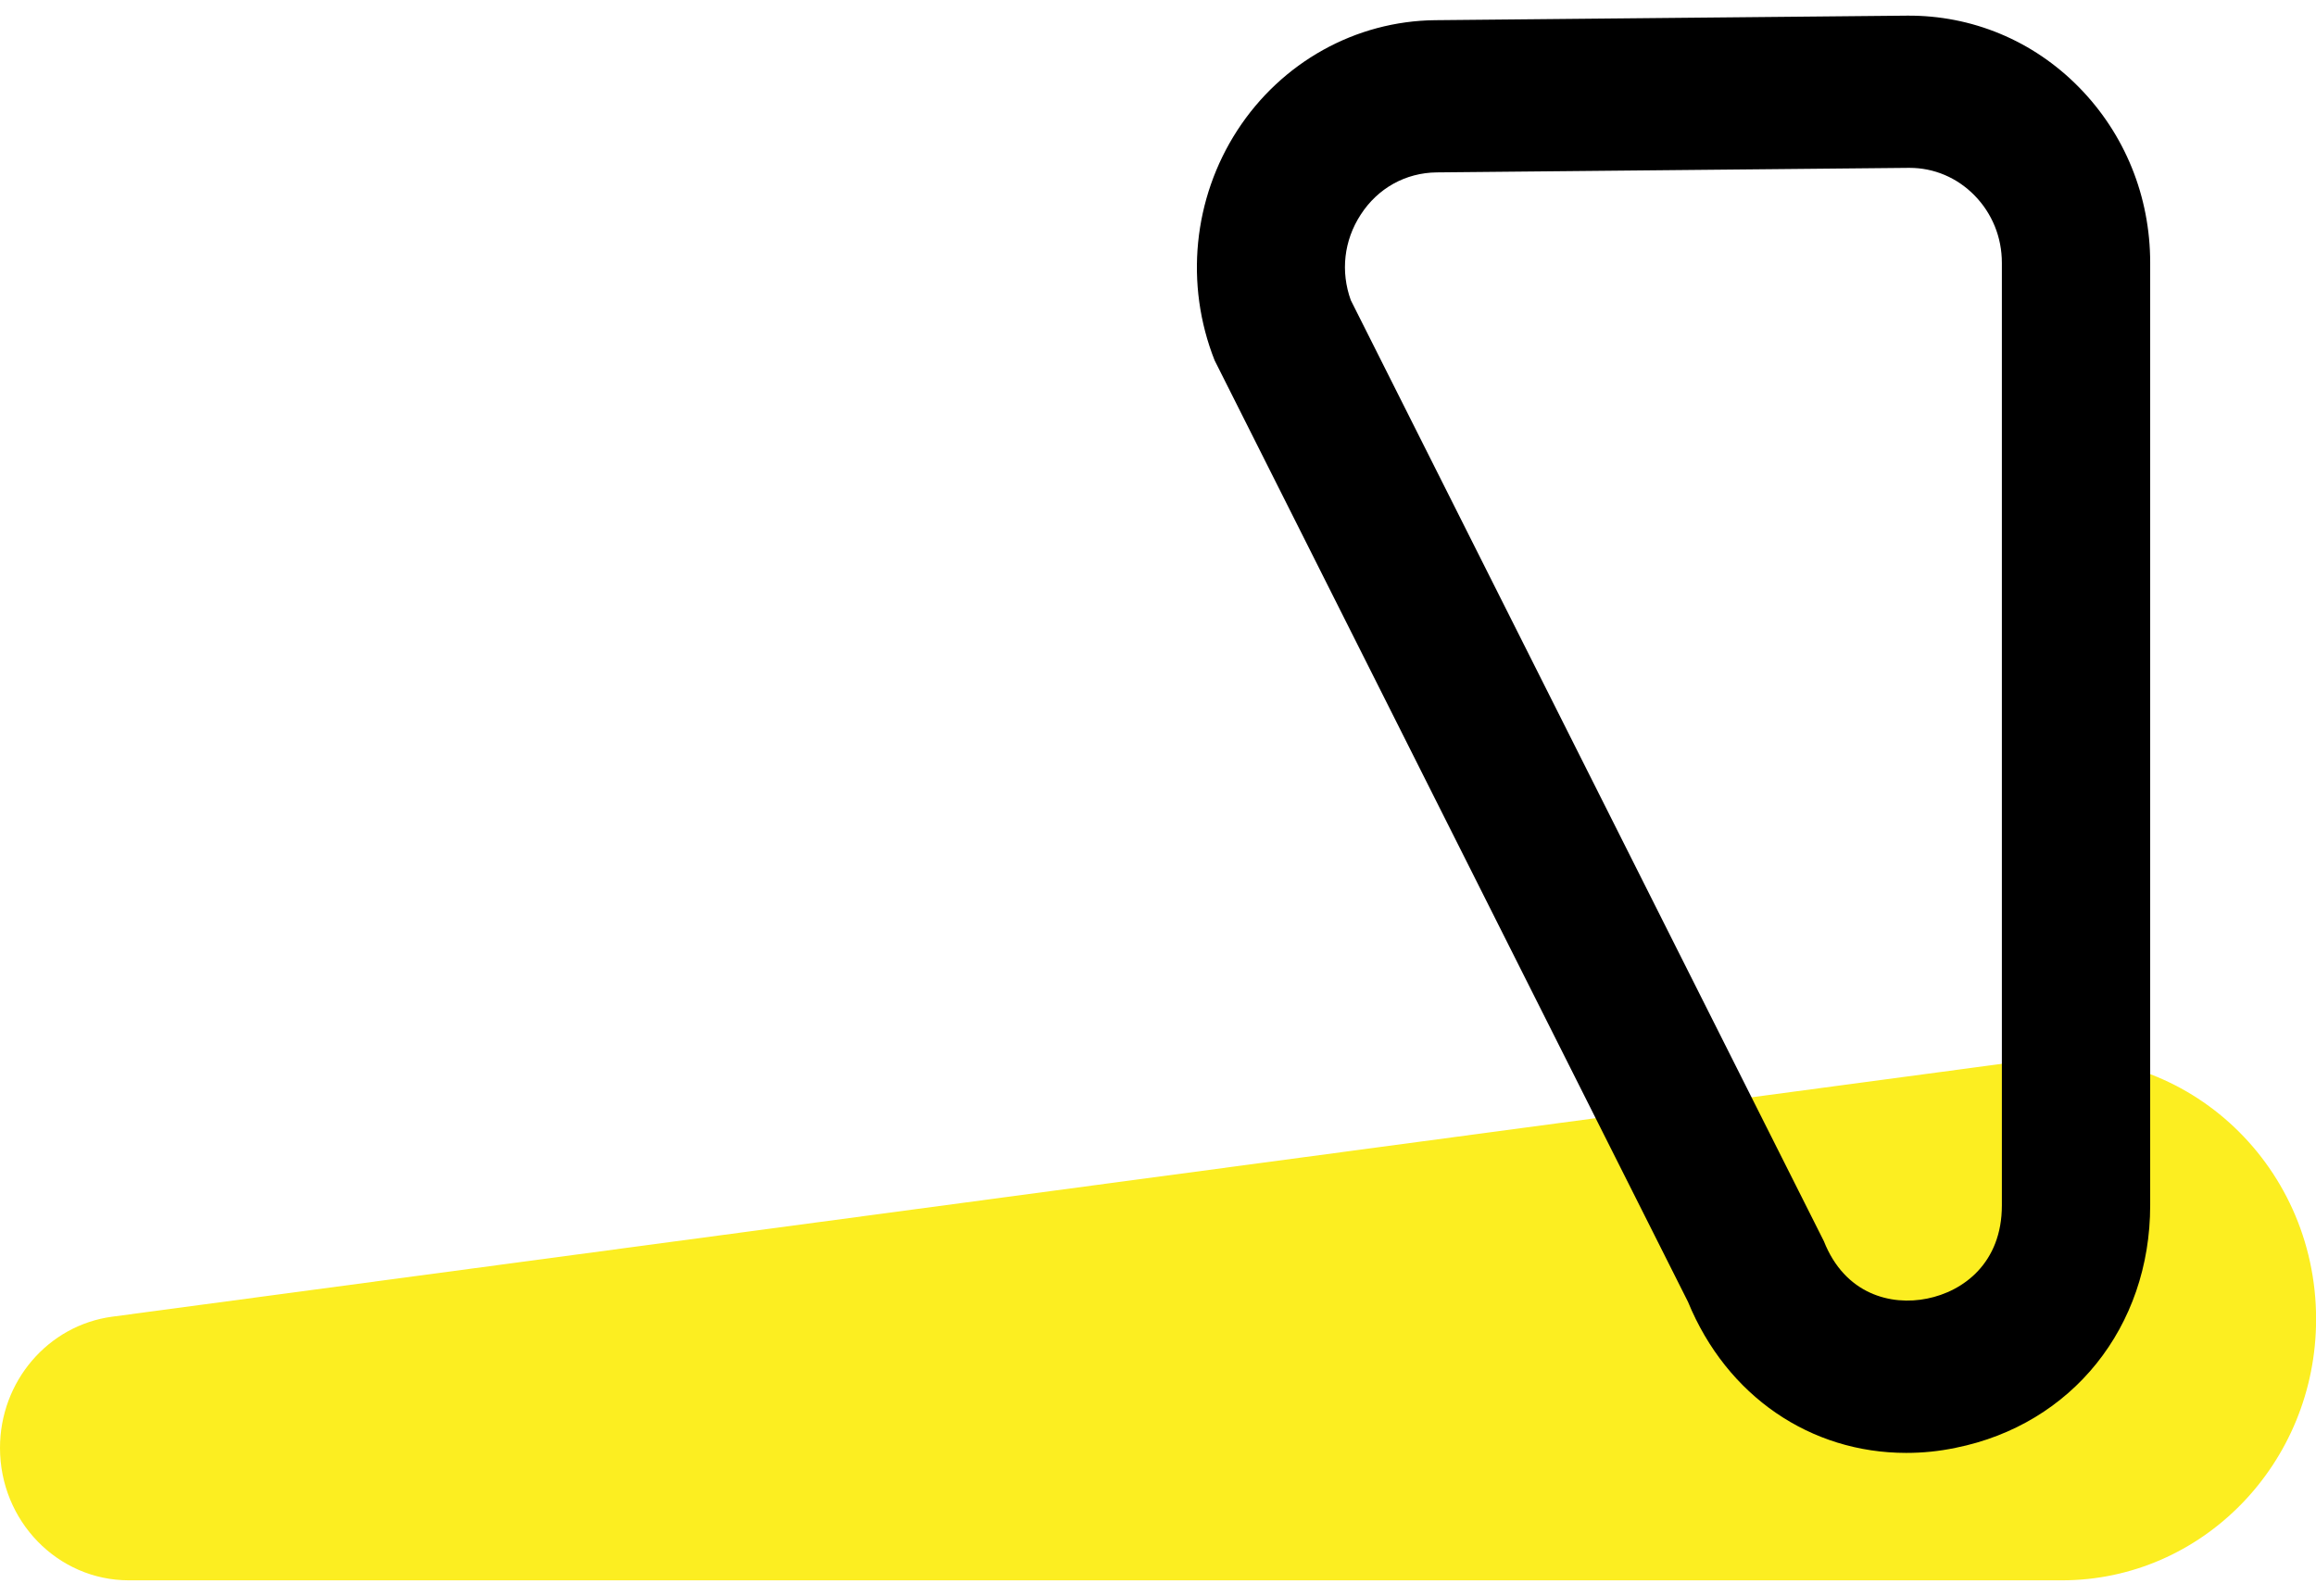 <?xml version="1.0" encoding="UTF-8"?> <svg xmlns="http://www.w3.org/2000/svg" width="74" height="51" viewBox="0 0 74 51" fill="none"> <g clip-path="url(#clip0_1278_12130)"> <path d="M4.12 50.5H65.878C70.364 50.5 74.003 46.765 74.003 42.154C74.003 37.116 69.694 33.228 64.831 33.878L3.587 42.075C1.535 42.349 0 44.145 0 46.268C0 48.604 1.842 50.5 4.12 50.5Z" fill="#FCEE21"></path> <path d="M60.905 46.428C57.856 46.428 55.174 44.621 53.934 41.6L38.809 11.516C37.849 9.091 38.122 6.343 39.535 4.164C40.949 1.987 43.313 0.67 45.86 0.645L60.939 0.5C62.999 0.486 64.955 1.292 66.424 2.786C67.893 4.281 68.702 6.272 68.702 8.395V38.515C68.702 42.406 66.203 45.519 62.487 46.265C61.952 46.378 61.423 46.428 60.905 46.428ZM43.161 9.595L58.275 39.661C58.948 41.365 60.424 41.731 61.575 41.497C62.73 41.266 63.963 40.361 63.963 38.518V8.399C63.963 7.582 63.652 6.819 63.089 6.244C62.532 5.676 61.796 5.364 61.012 5.364C61.001 5.364 60.991 5.364 60.984 5.364L45.905 5.509C44.913 5.52 44.025 6.01 43.475 6.862C42.94 7.685 42.829 8.676 43.161 9.595Z" fill="black"></path> </g> <defs> <clipPath id="clip0_1278_12130"> <rect width="74" height="50" fill="white" transform="translate(0 0.5)"></rect> </clipPath> </defs> </svg> 